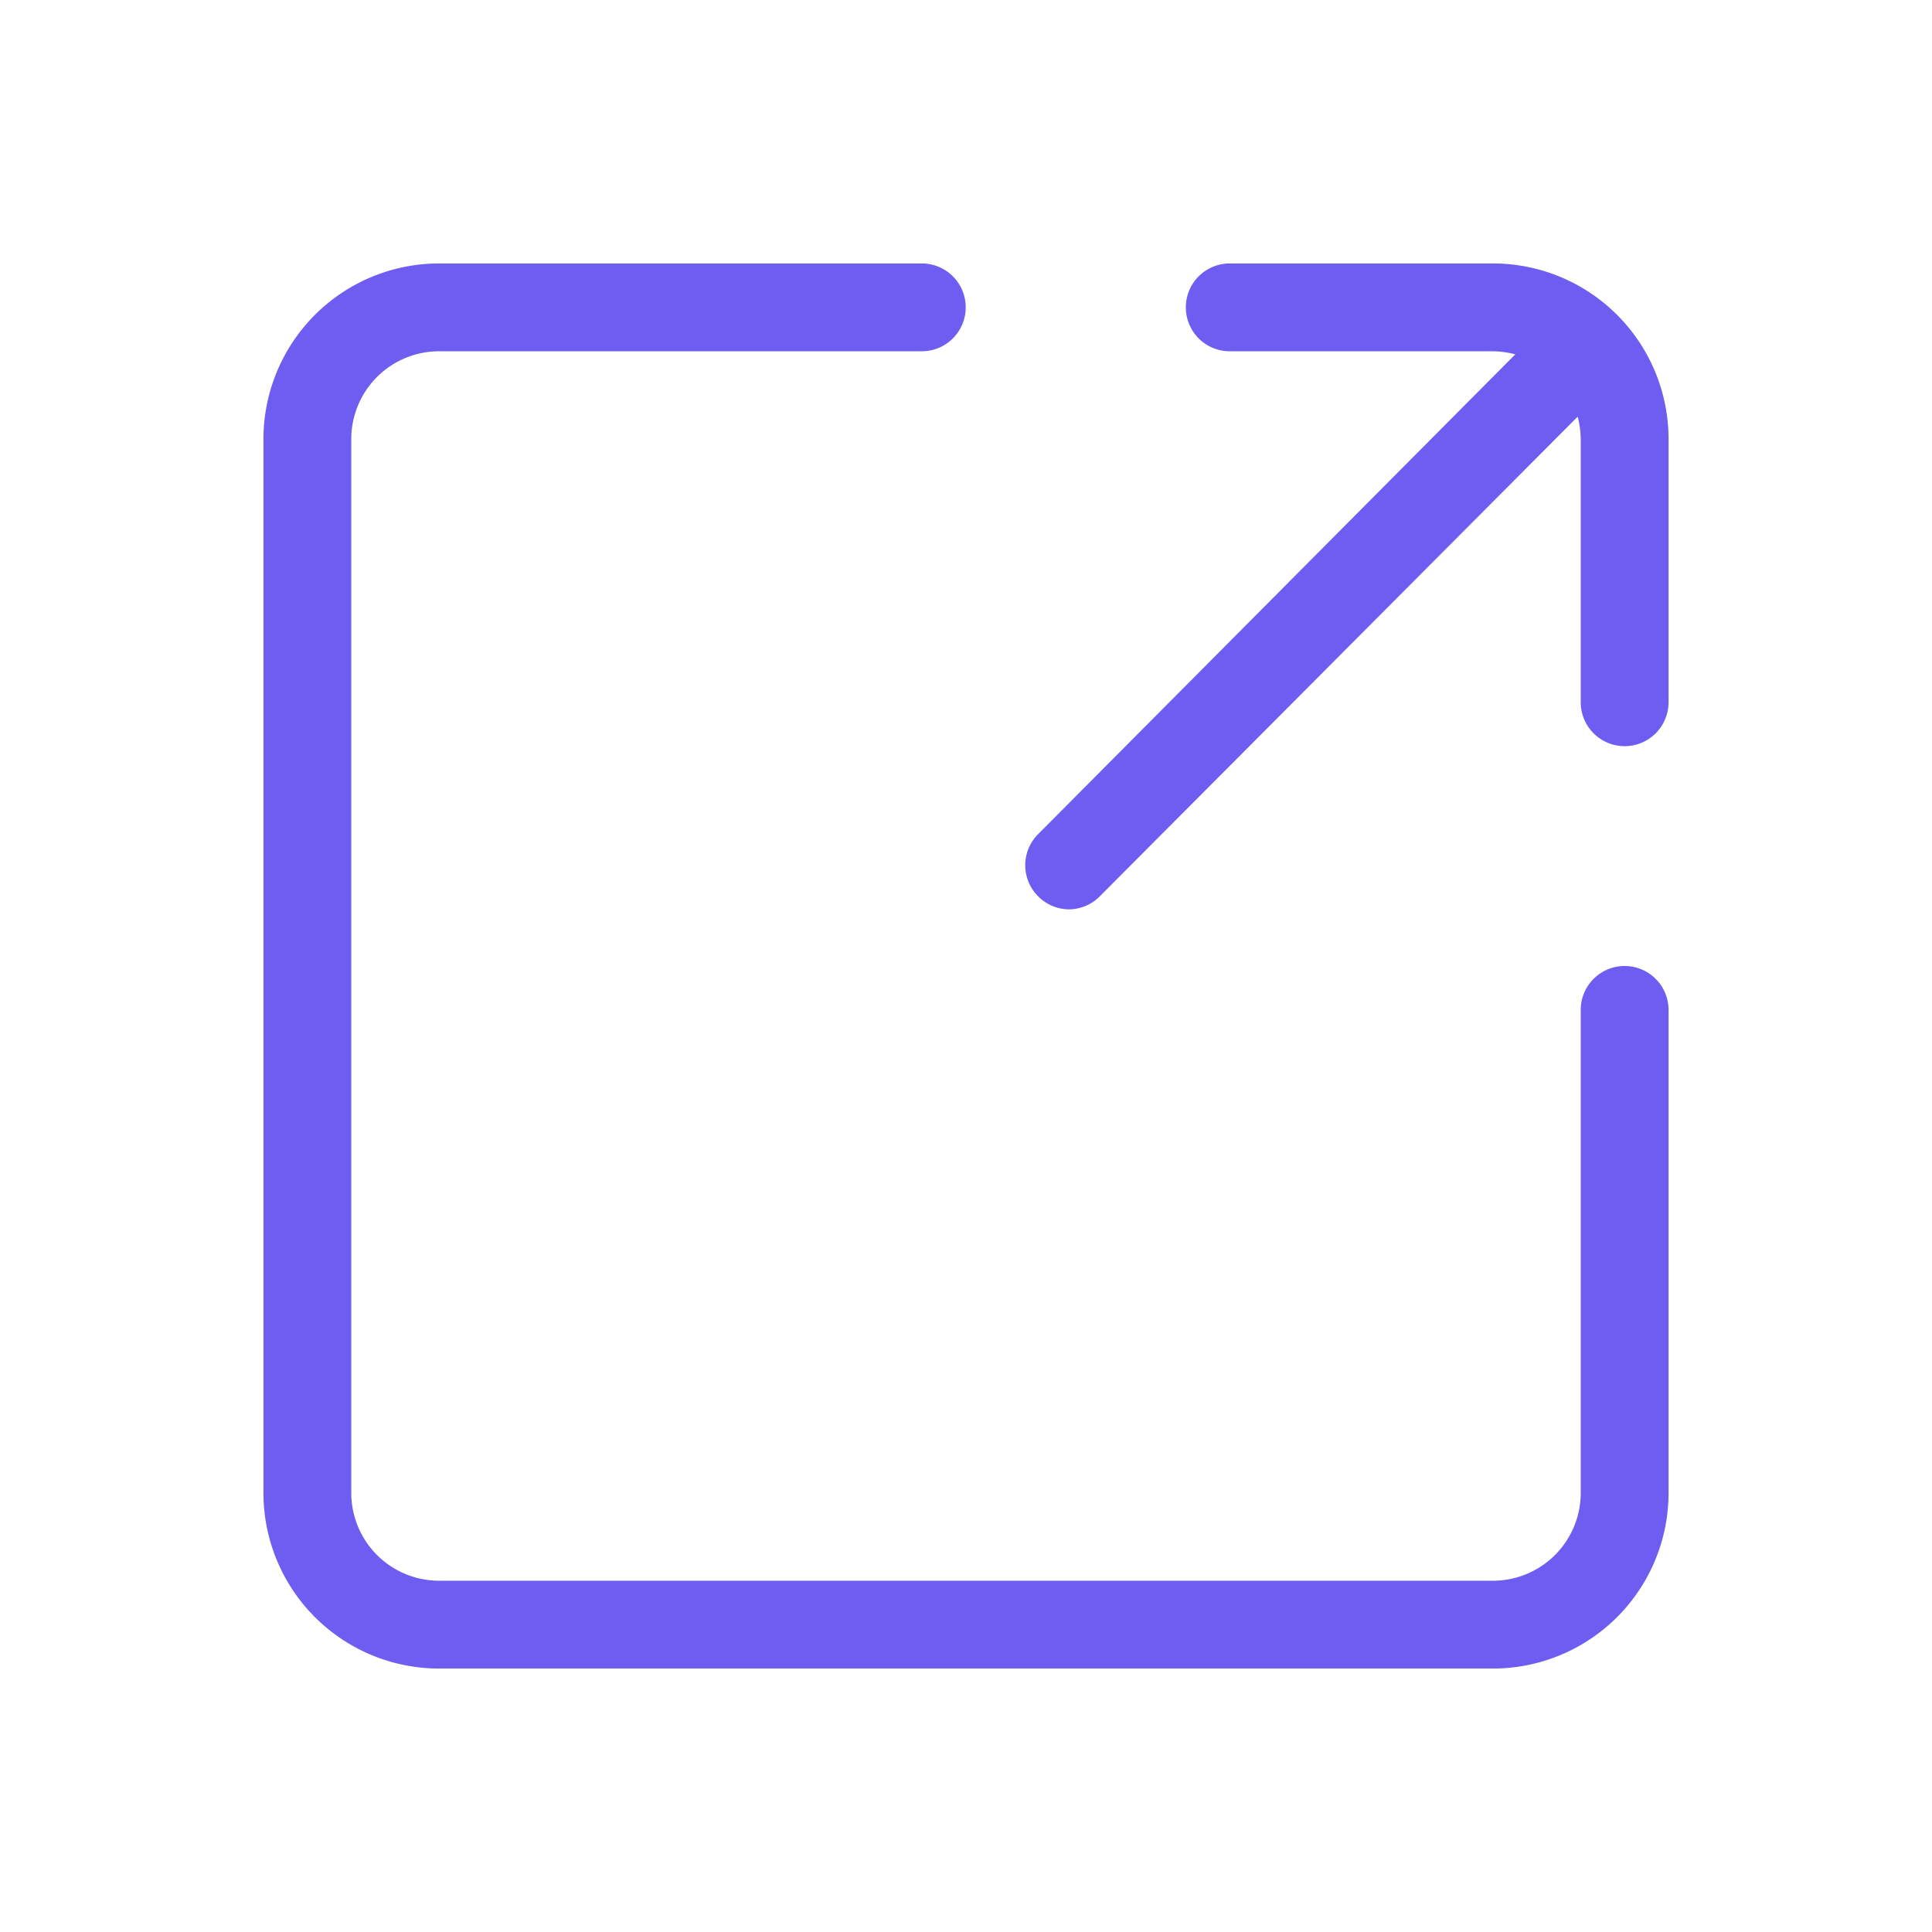 <?xml version="1.0" standalone="no"?><!DOCTYPE svg PUBLIC "-//W3C//DTD SVG 1.1//EN" "http://www.w3.org/Graphics/SVG/1.1/DTD/svg11.dtd"><svg t="1647572077602" class="icon" viewBox="0 0 1024 1024" version="1.1" xmlns="http://www.w3.org/2000/svg" p-id="981" width="24" height="24" xmlns:xlink="http://www.w3.org/1999/xlink"><defs><style type="text/css">@font-face { font-weight: 400; font-style: normal; font-family: Circular-Loom; src: url("https://cdn.loom.com/assets/fonts/circular/CircularXXWeb-Book-cd7d2bcec649b1243839a15d5eb8f0a3.woff2") format("woff2"); }
@font-face { font-weight: 500; font-style: normal; font-family: Circular-Loom; src: url("https://cdn.loom.com/assets/fonts/circular/CircularXXWeb-Medium-d74eac43c78bd5852478998ce63dceb3.woff2") format("woff2"); }
@font-face { font-weight: 700; font-style: normal; font-family: Circular-Loom; src: url("https://cdn.loom.com/assets/fonts/circular/CircularXXWeb-Bold-83b8ceaf77f49c7cffa44107561909e4.woff2") format("woff2"); }
@font-face { font-weight: 900; font-style: normal; font-family: Circular-Loom; src: url("https://cdn.loom.com/assets/fonts/circular/CircularXXWeb-Black-bf067ecb8aa777ceb6df7d72226febca.woff2") format("woff2"); }
</style></defs><path d="M791.273 139.636h-139.636a23.273 23.273 0 0 0 0 46.545h139.636a48.64 48.64 0 0 1 11.869 1.629L550.167 442.182a23.273 23.273 0 0 0 0 32.815 23.273 23.273 0 0 0 16.291 6.982 23.273 23.273 0 0 0 16.524-6.982L836.189 220.858A48.64 48.64 0 0 1 837.818 232.727v139.636a23.273 23.273 0 0 0 46.545 0v-139.636a93.091 93.091 0 0 0-93.091-93.091z" p-id="982" fill="#6f5cf1"></path><path d="M861.091 512a23.273 23.273 0 0 0-23.273 23.273v256a46.545 46.545 0 0 1-46.545 46.545H232.727a46.545 46.545 0 0 1-46.545-46.545V232.727a46.545 46.545 0 0 1 46.545-46.545h256a23.273 23.273 0 0 0 0-46.545H232.727a93.091 93.091 0 0 0-93.091 93.091v558.545a93.091 93.091 0 0 0 93.091 93.091h558.545a93.091 93.091 0 0 0 93.091-93.091V535.273a23.273 23.273 0 0 0-23.273-23.273z" p-id="983" fill="#6f5cf1"></path></svg>
